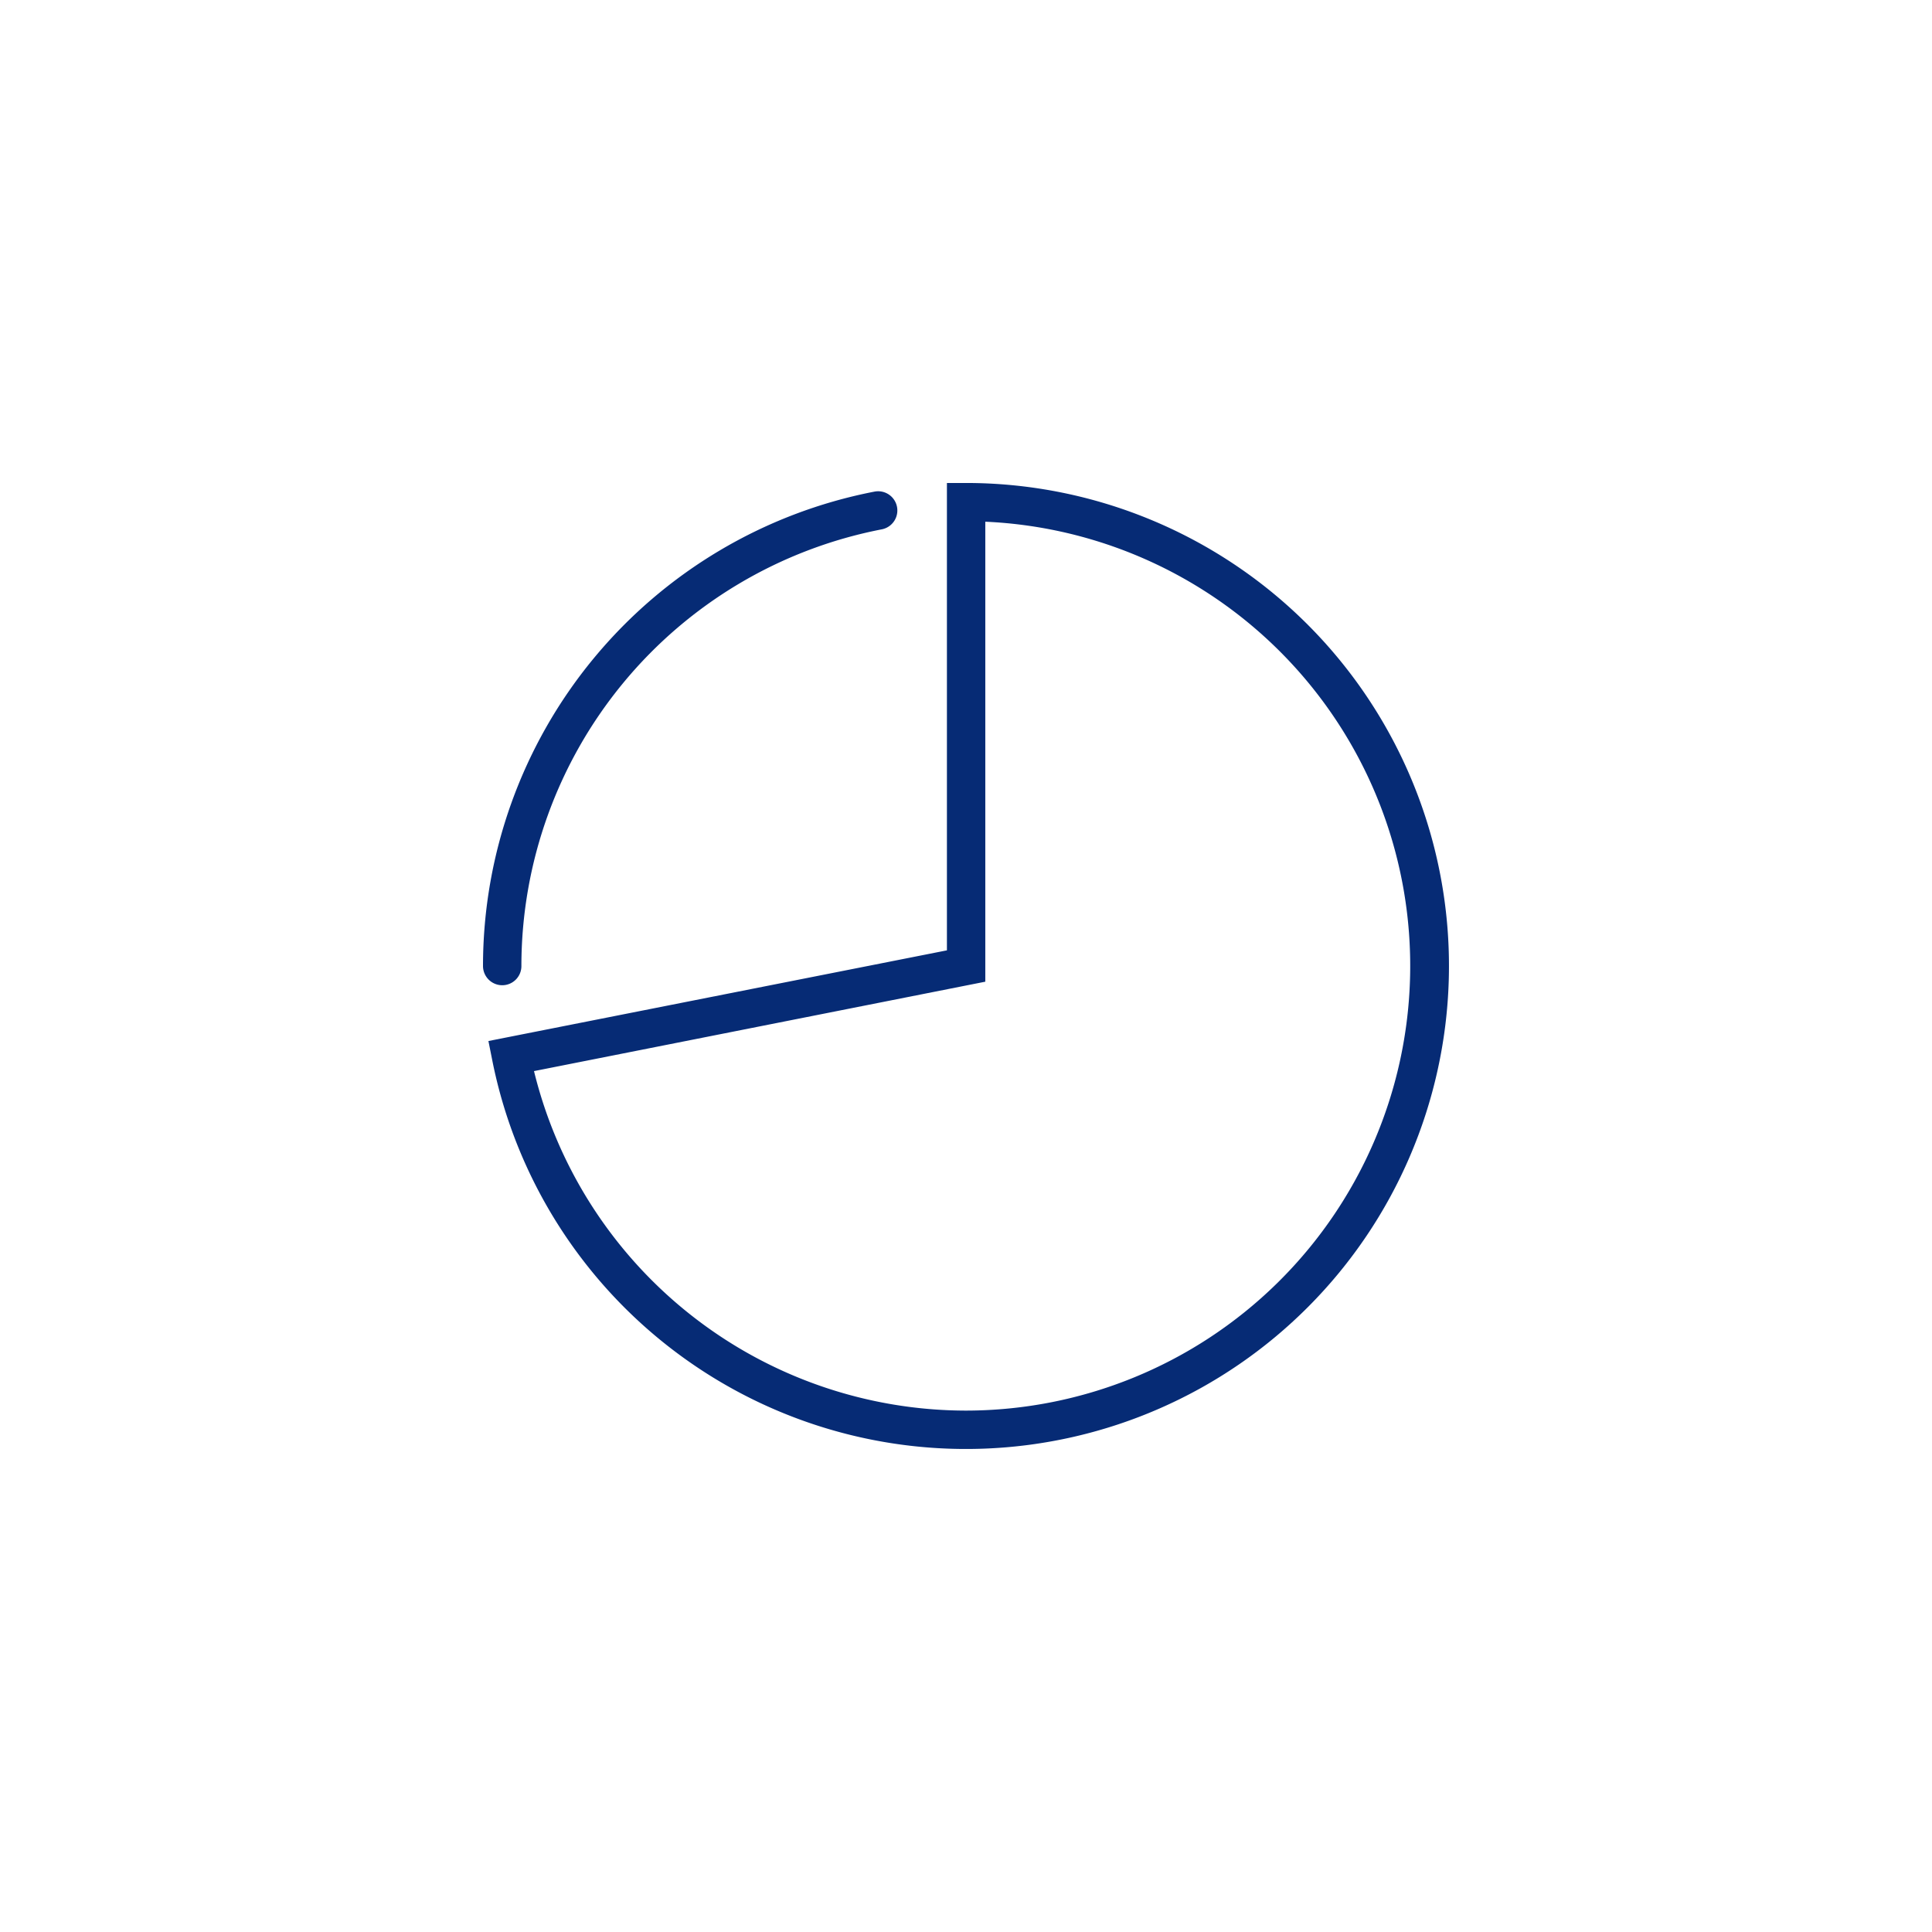 <svg xmlns="http://www.w3.org/2000/svg" width="88" height="88" viewBox="0 0 88 88">
  <defs>
    <style>
      .cls-1 {
        fill: #062b75;
        fill-rule: evenodd;
      }
    </style>
  </defs>
  <path id="智能BI报表平台" class="cls-1" d="M23.877,45.189a0.872,0.872,0,0,0,.872-0.872A20.271,20.271,0,0,1,41.162,24.424a0.875,0.875,0,1,0-.328-1.719A22.019,22.019,0,0,0,23,44.312a0.877,0.877,0,0,0,.877.877h0ZM45,22.312H44.131V43.6L23.247,47.73l0.171,0.857A22,22,0,1,0,45,22.312h0Zm0,42.252A20.285,20.285,0,0,1,25.323,49.1l20.556-4.072V24.076A20.254,20.254,0,0,1,45,64.564h0Zm0,0" transform="translate(-1 -0.313)"/>
</svg>
